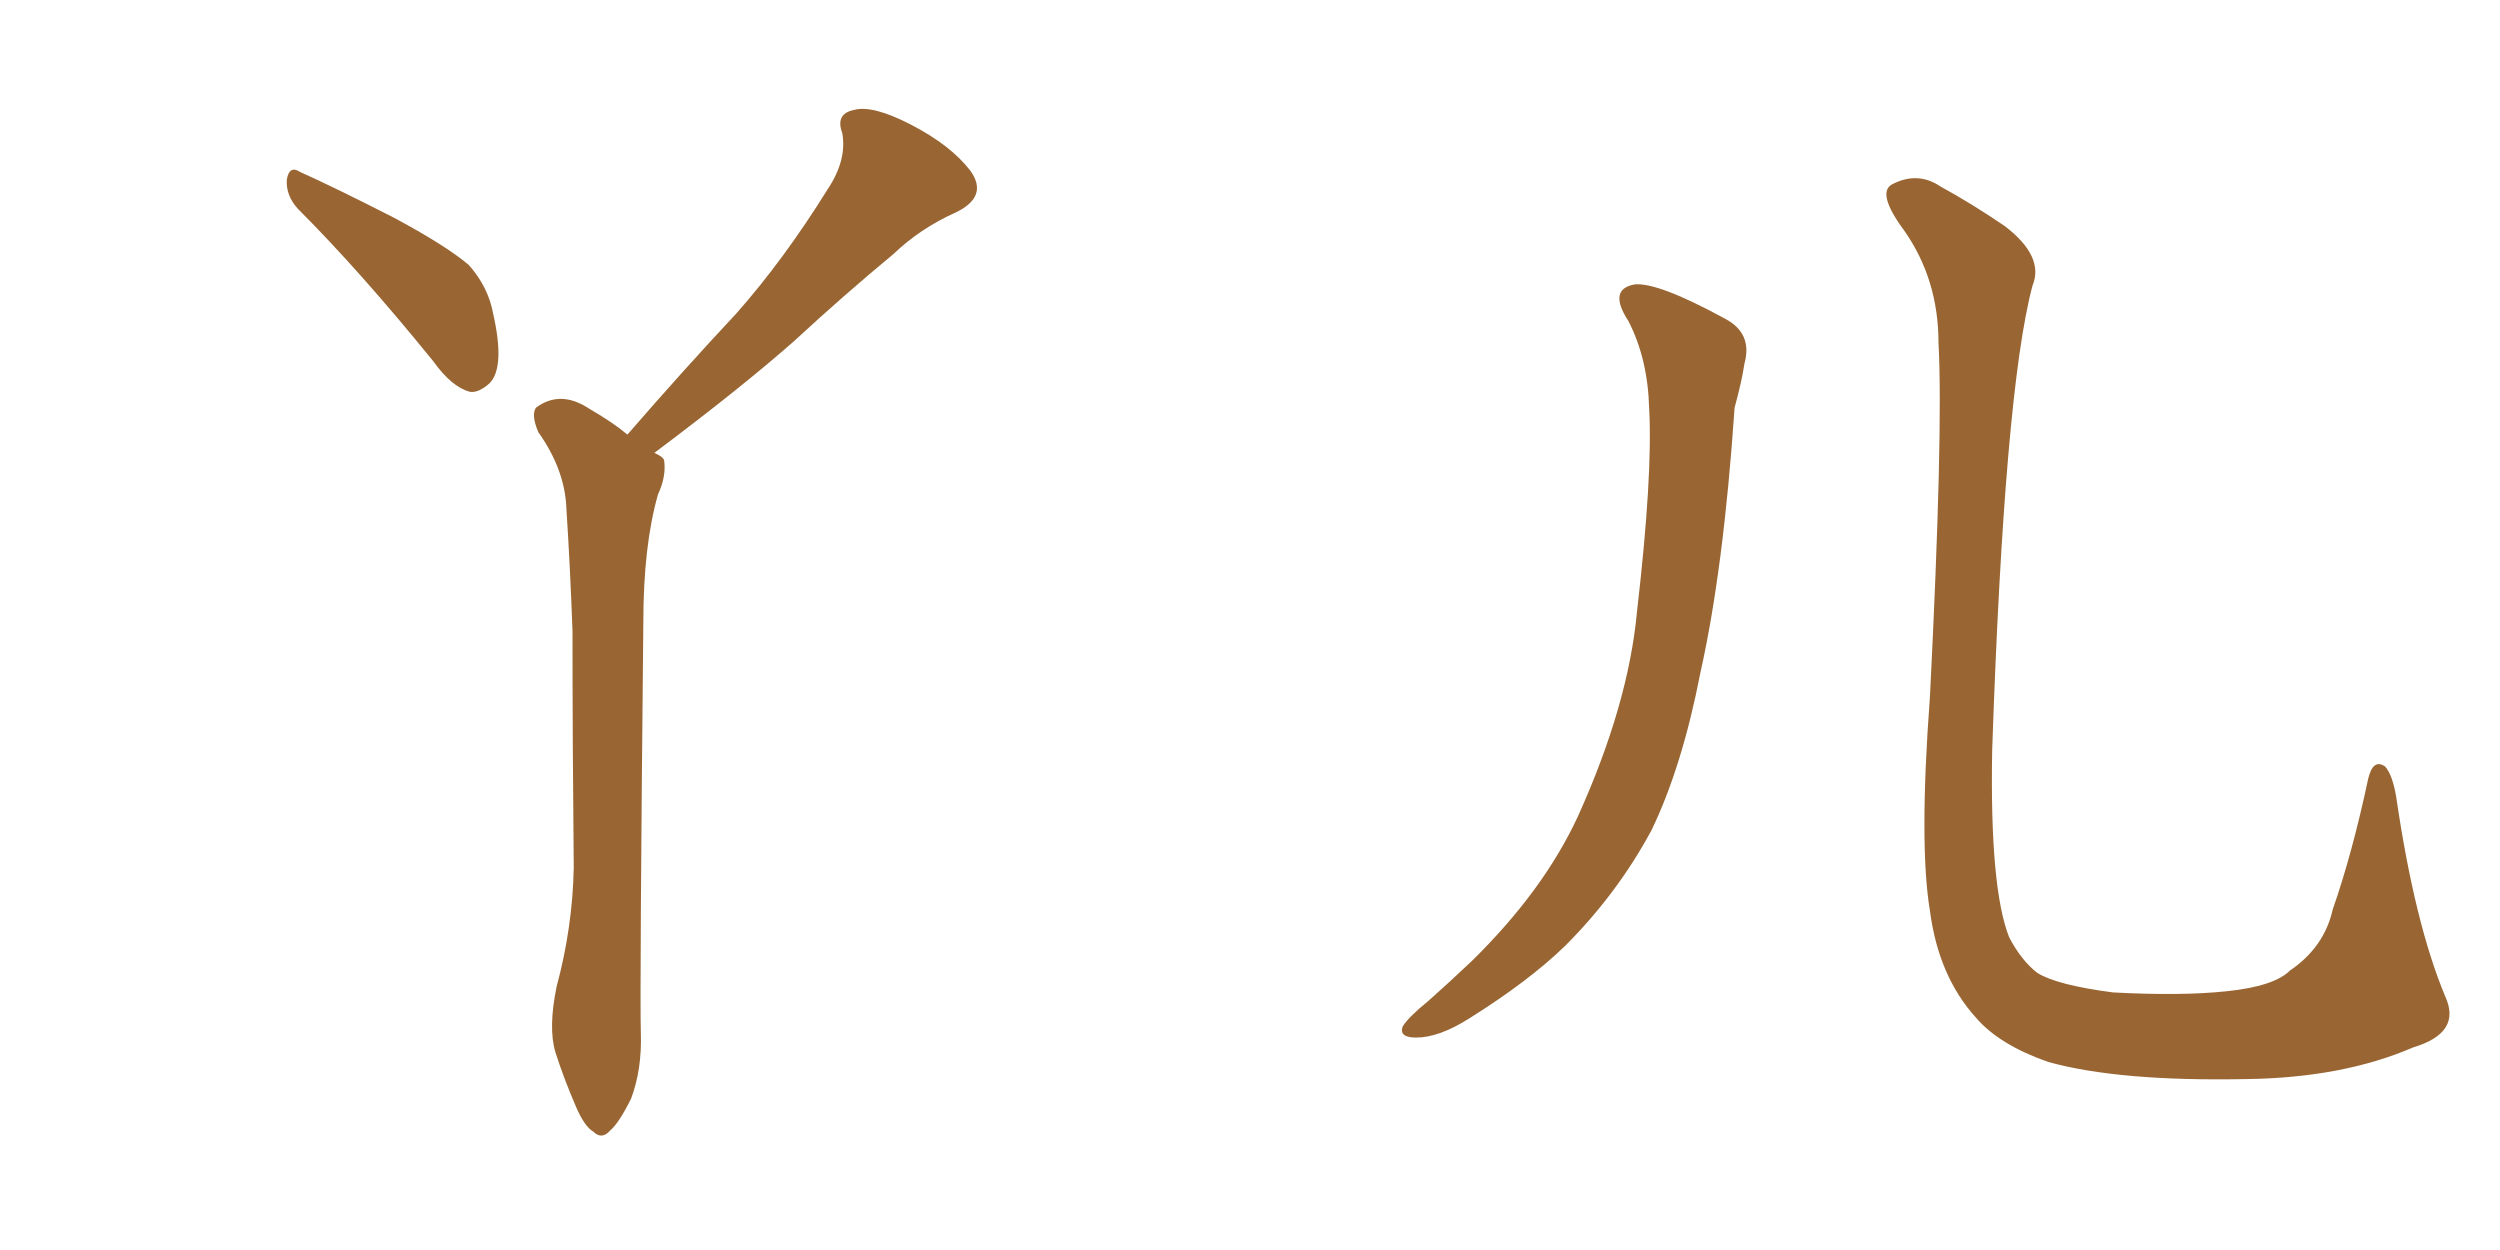 <svg xmlns="http://www.w3.org/2000/svg" xmlns:xlink="http://www.w3.org/1999/xlink" width="300" height="150"><path fill="#996633" padding="10" d="M35.74 25.05L35.74 25.05Q34.28 23.44 34.42 21.53L34.42 21.53Q34.72 19.78 36.04 20.65L36.04 20.65Q39.99 22.41 47.17 26.07L47.17 26.07Q53.47 29.44 56.25 31.79L56.25 31.79Q58.59 34.42 59.18 37.65L59.18 37.65Q60.64 44.09 58.74 46.00L58.74 46.00Q57.42 47.17 56.40 47.02L56.40 47.02Q54.20 46.44 52.00 43.36L52.00 43.36Q43.21 32.52 35.74 25.05ZM66.80 118.36L66.80 118.36L66.80 118.36Q68.70 111.33 68.85 104.15L68.85 104.15Q68.70 89.36 68.70 75.73L68.70 75.73Q68.41 67.82 67.97 61.08L67.97 61.08Q67.82 56.40 64.60 51.86L64.60 51.86Q63.72 49.80 64.31 48.93L64.31 48.93Q67.24 46.73 70.75 49.07L70.75 49.07Q73.54 50.68 75.29 52.15L75.29 52.15Q82.03 44.38 88.33 37.65L88.33 37.65Q94.04 31.20 99.32 22.71L99.32 22.71Q101.66 19.19 101.07 15.97L101.07 15.97Q100.20 13.62 102.54 13.18L102.54 13.18Q104.74 12.60 109.28 14.94L109.28 14.94Q114.11 17.43 116.46 20.51L116.46 20.51Q118.65 23.58 114.70 25.49L114.70 25.49Q110.45 27.39 107.23 30.47L107.23 30.47Q101.22 35.45 95.36 40.87L95.36 40.87Q89.06 46.44 78.52 54.35L78.52 54.35Q79.54 54.79 79.69 55.22L79.69 55.22Q79.98 57.13 78.96 59.33L78.96 59.33Q77.20 65.48 77.20 74.71L77.20 74.71Q76.76 119.09 76.90 123.93L76.90 123.93Q77.05 128.32 75.73 131.84L75.73 131.84Q74.27 134.77 73.24 135.64L73.24 135.64Q72.22 136.82 71.19 135.79L71.19 135.79Q70.17 135.21 69.14 132.86L69.14 132.86Q67.68 129.49 66.65 126.27L66.65 126.27Q65.77 123.34 66.80 118.36ZM195.41 38.53L195.41 38.53Q192.92 34.72 196.14 34.13L196.14 34.13Q198.93 33.84 206.98 38.23L206.98 38.23Q210.35 39.99 209.33 43.65L209.33 43.65Q209.03 45.70 208.15 48.93L208.15 48.93Q206.84 68.26 204.05 80.71L204.05 80.71Q201.86 91.99 198.19 99.61L198.19 99.61Q194.09 107.23 187.79 113.53L187.79 113.53Q183.40 117.77 176.37 122.17L176.37 122.17Q172.71 124.51 169.92 124.51L169.92 124.51Q167.87 124.51 168.31 123.19L168.31 123.19Q169.04 122.02 171.39 120.12L171.39 120.12Q173.88 117.92 176.66 115.28L176.66 115.28Q185.30 106.79 189.40 97.85L189.40 97.85Q195.41 84.52 196.44 73.39L196.44 73.39Q198.34 56.98 197.90 49.07L197.90 49.07Q197.75 43.07 195.41 38.53ZM293.41 119.53L293.41 119.53L293.41 119.53Q295.46 123.93 289.60 125.68L289.60 125.68Q281.10 129.35 269.53 129.49L269.53 129.49Q254.30 129.79 245.80 127.44L245.80 127.44Q239.94 125.39 237.16 122.17L237.16 122.17Q232.62 117.19 231.59 109.28L231.59 109.28Q230.27 101.37 231.59 83.64L231.59 83.64Q233.20 51.71 232.62 41.16L232.62 41.16Q232.62 33.54 228.52 27.69L228.52 27.69Q225.15 23.14 227.05 22.12L227.05 22.12Q230.13 20.51 232.91 22.41L232.91 22.41Q236.43 24.32 240.53 27.10L240.53 27.10Q245.36 30.76 243.90 34.28L243.90 34.28Q240.53 46.88 239.06 90.09L239.06 90.09Q238.77 106.64 241.11 112.50L241.11 112.50Q242.58 115.28 244.48 116.75L244.48 116.75Q246.83 118.21 253.56 119.09L253.56 119.09Q261.77 119.53 267.19 118.95L267.19 118.95Q272.90 118.36 274.80 116.46L274.80 116.46Q278.91 113.67 279.93 109.13L279.93 109.13Q282.28 102.39 284.18 93.46L284.18 93.46Q284.77 90.97 286.23 91.99L286.23 91.99Q287.11 93.02 287.55 95.65L287.55 95.65Q289.75 110.74 293.41 119.53Z"/></svg>